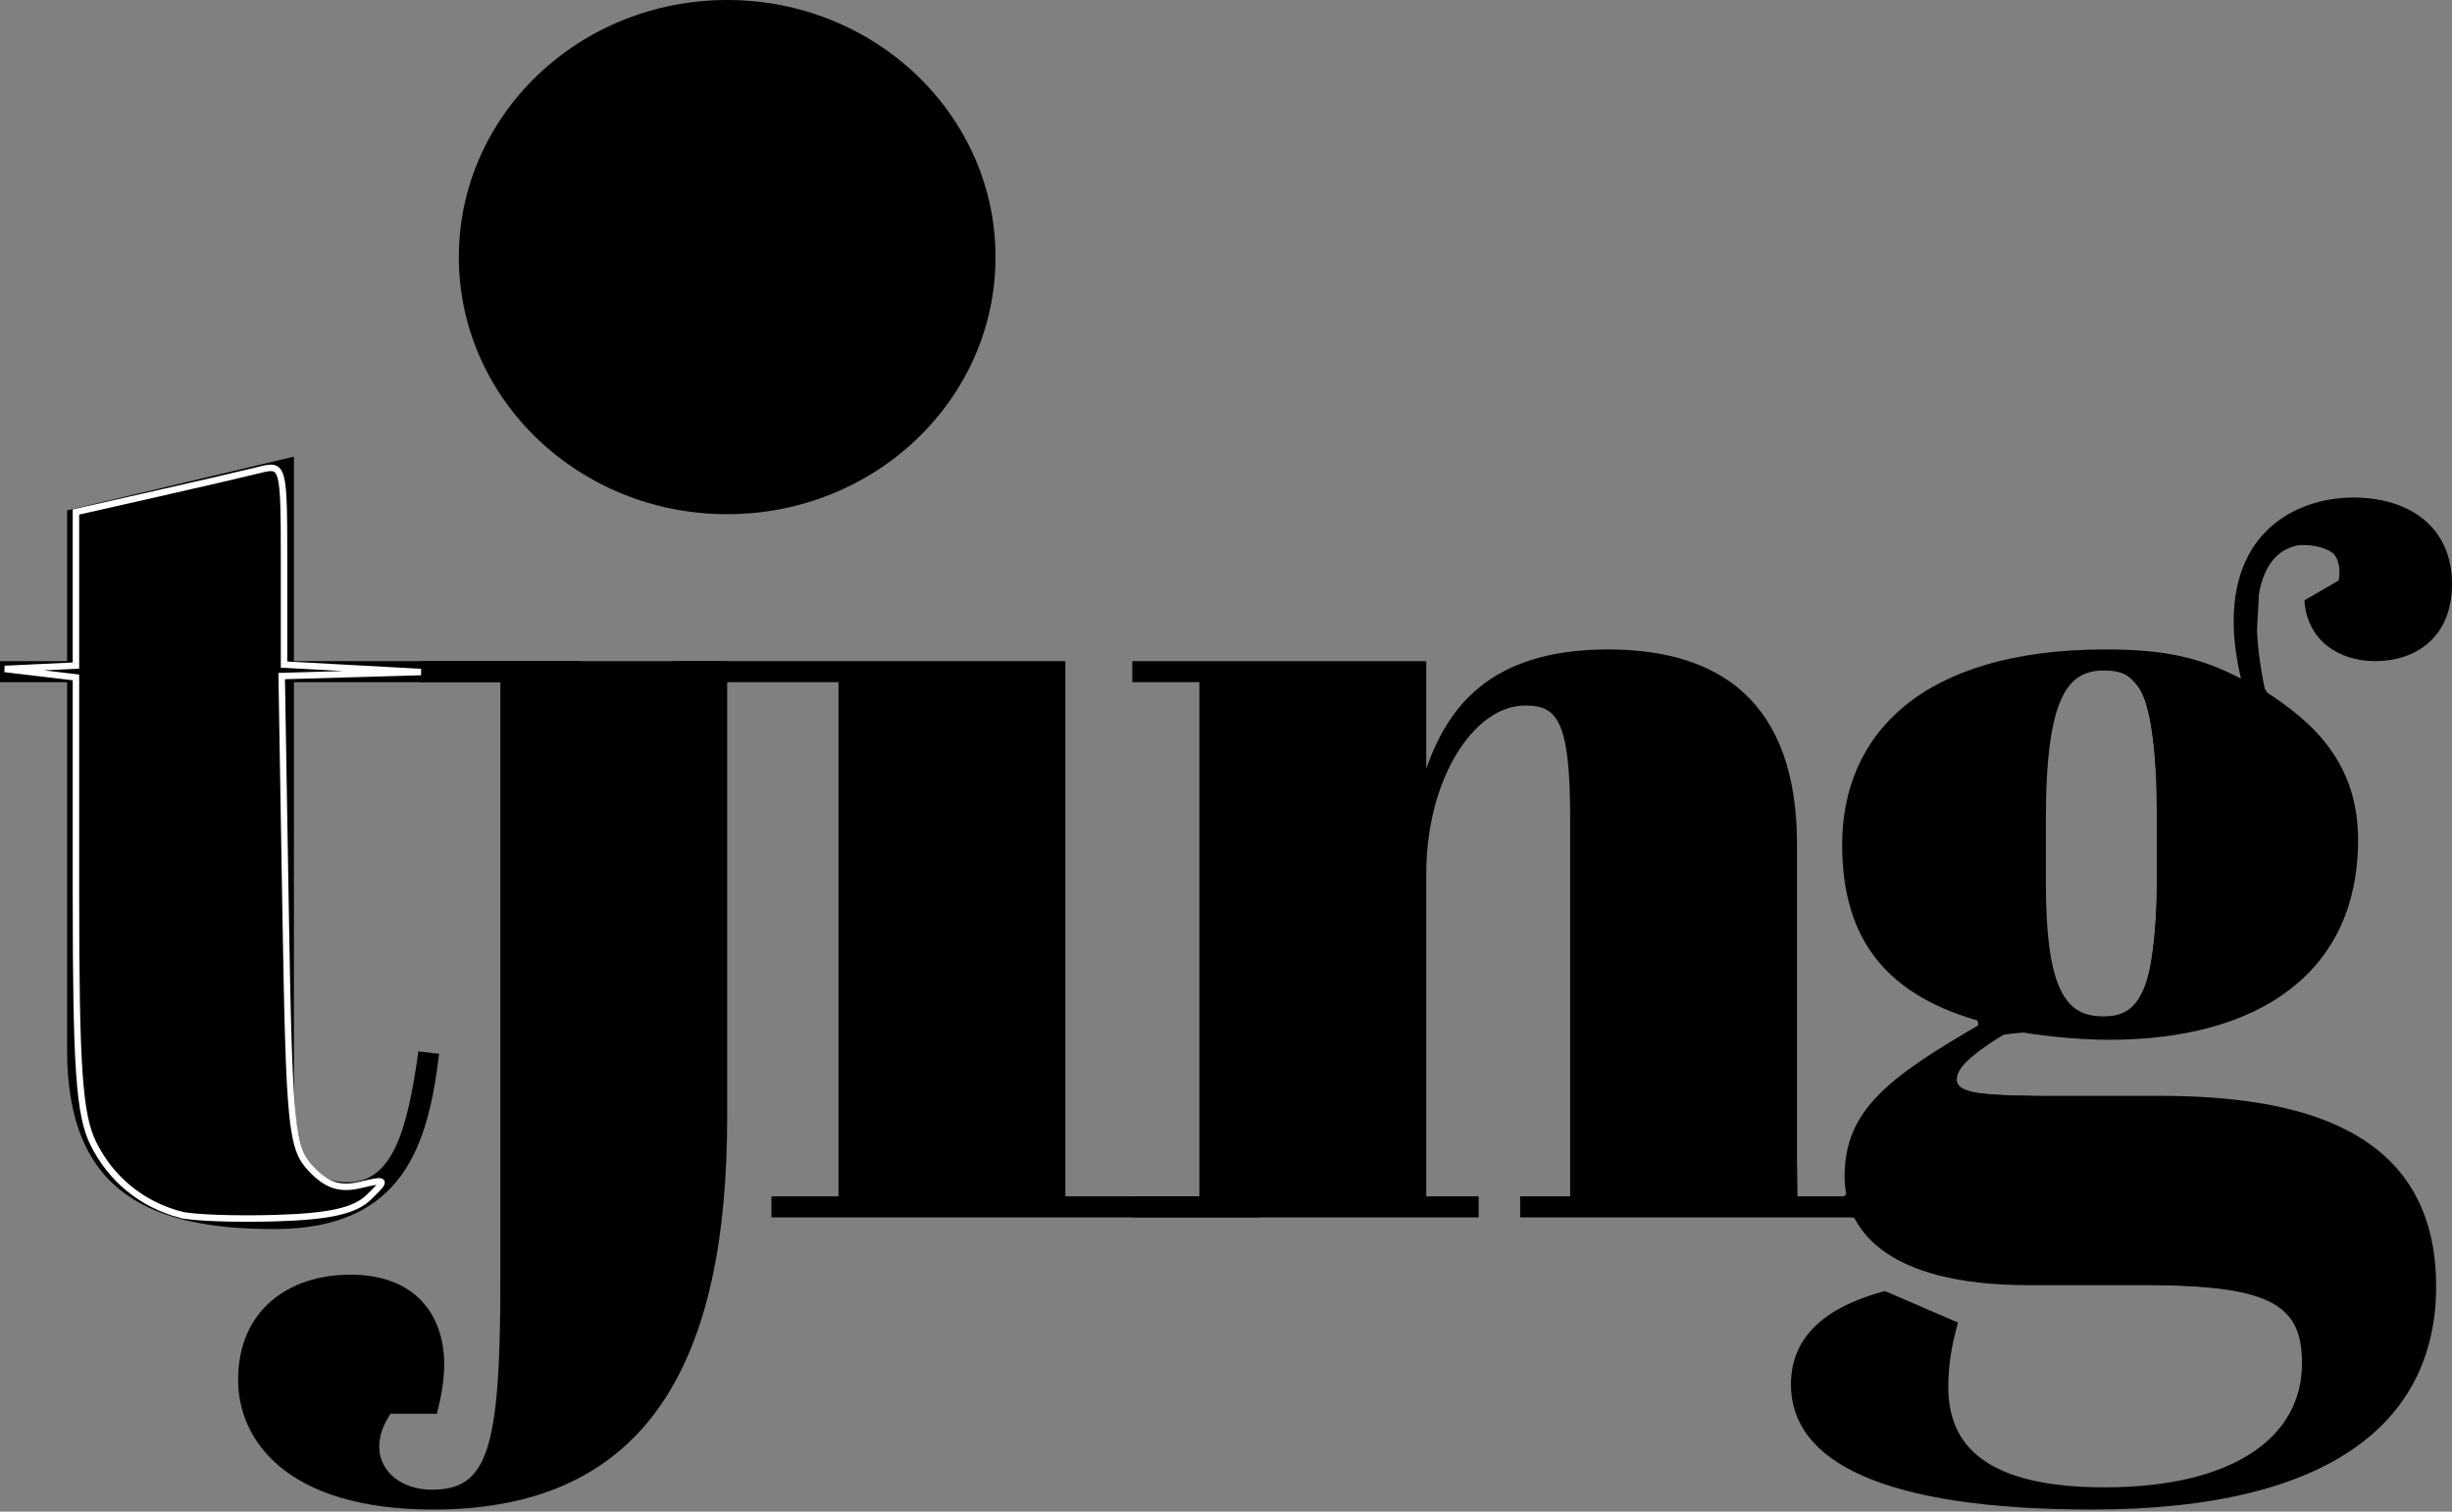 <svg width="180" height="111" viewBox="0 0 180 111" fill="none" xmlns="http://www.w3.org/2000/svg">
<rect x="0" y="0" width="180" height="111" fill="#808080" stroke="none"/>
<path d="M4.925 50.091H0V48.547H4.925V37.477L21.577 33.53V48.547H42.53V50.091H21.577V79.008C21.577 84.071 22.383 86.817 25.517 86.817C28.801 86.817 29.906 83.042 30.711 77.207L32.234 77.378C31.428 84.071 29.622 90.249 20.145 90.249C11.281 90.249 4.925 87.761 4.925 77.121V74.888V50.091Z" fill="black"/>
<path d="M53.382 82.013C53.382 99.861 47.652 110.844 31.805 110.844C20.971 110.844 17.48 105.696 17.48 101.32C17.48 96.171 21.239 93.597 25.716 93.597C30.462 93.597 32.61 96.514 32.61 100.204C32.61 101.405 32.342 102.779 32.074 103.808H28.671C26.612 106.897 28.671 109.386 31.715 109.386C35.744 109.386 36.73 106.554 36.73 94.198V50.092H30.91V48.547H53.382V82.013Z" fill="black"/>
<path d="M78.208 48.546V87.846H92.411V89.39H56.631V87.846H61.555V50.09H49.433V48.546H78.208Z" fill="black"/>
<path d="M104.7 48.546V56.441C106.221 52.15 109.176 47.688 118.041 47.688C126.367 47.688 131.918 51.635 131.918 62.018V87.846H144.601V89.39H111.593V87.846H115.264V59.958C115.264 52.665 114.189 51.807 111.951 51.807C108.191 51.807 104.7 57.212 104.7 64.163V87.846H108.549V89.39H83.121V87.846H88.046V50.09H83.121V48.546H104.7Z" fill="black"/>
<path d="M150.185 64.765C150.185 72.83 151.707 74.632 154.393 74.632C156.81 74.632 158.332 73.259 158.332 64.336V60.131C158.332 50.52 156.9 49.233 154.483 49.233C151.975 49.233 150.185 50.778 150.185 60.131V64.765ZM171.674 42.626C171.942 41.253 171.404 39.966 169.523 39.966C168.36 39.966 165.674 40.309 165.674 45.629C165.674 47.002 165.854 48.718 166.301 50.778C169.793 53.008 173.105 56.012 173.105 61.675C173.105 71.457 165.764 76.349 154.841 76.349C152.244 76.349 149.469 76.005 147.588 75.662C144.454 77.55 143.649 78.494 143.649 79.266C143.649 80.038 144.634 80.467 149.379 80.467H158.511C168.628 80.467 178.835 82.784 178.835 94.454C178.835 103.979 171.674 110.843 153.588 110.843C138.009 110.843 131.472 107.24 131.472 101.662C131.472 97.371 135.232 95.655 138.366 94.797L143.738 97.114C143.201 99.002 143.023 100.46 143.023 101.833C143.023 105.438 144.902 109.213 154.483 109.213C163.973 109.213 168.987 105.523 168.987 100.117C168.987 95.999 167.017 94.368 157.616 94.368H148.931C138.277 94.368 135.412 90.163 135.412 86.388C135.412 81.497 138.635 79.095 145.619 75.061C138.635 73.174 135.232 69.141 135.232 62.019C135.232 53.953 141.052 47.688 154.572 47.688C158.959 47.688 161.556 48.289 164.511 49.834C164.152 48.289 163.973 46.916 163.973 45.629C163.973 38.593 169.076 36.533 172.747 36.533C176.956 36.533 180 38.765 180 42.883C180 46.831 177.314 48.546 174.359 48.546C171.674 48.546 169.346 47.002 169.166 44.085L171.674 42.626Z" fill="black"/>
<path d="M73.081 18.878C73.081 29.305 64.262 37.757 53.382 37.757C42.503 37.757 33.684 29.305 33.684 18.878C33.684 8.452 42.503 -5.55515e-05 53.382 -5.55515e-05C64.262 -5.55515e-05 73.081 8.452 73.081 18.878Z" fill="black"/>
<path d="M59.247 88.389L61.861 88.078V49.711L55.629 49.448C52.202 49.304 55.82 49.116 63.67 49.03L77.942 48.875V88.176H88.395V49.744L85.781 49.433C84.344 49.262 87.962 49.067 93.822 48.999L104.476 48.875L104.548 52.921C104.588 55.146 104.559 63.963 104.484 72.514L104.347 88.062L106.622 88.389C107.874 88.569 97.138 88.712 82.766 88.708C68.393 88.704 57.81 88.56 59.247 88.389L59.247 88.389Z" fill="black"/>
<path d="M44.979 35.25C31.499 28.615 30.446 11.095 43.066 3.424C52.52 -2.322 64.702 0.62 70.123 9.958C72.112 13.383 72.335 14.467 72.132 19.721C71.934 24.862 71.588 26.062 69.47 28.95C65.884 33.84 60.414 36.802 54.337 37.145C50.153 37.381 48.721 37.091 44.98 35.25L44.979 35.25Z" fill="black"/>
<path d="M13.247 89.191C10.406 88.43 8.147 86.585 6.851 83.966C5.815 81.874 5.575 78.417 5.575 65.565V49.741L0.349 49.119L5.575 48.873V37.595L11.405 36.277C14.611 35.553 18.048 34.755 19.043 34.505C20.826 34.058 20.852 34.157 20.852 41.425V48.799L30.903 49.346L20.678 49.643L20.966 66.901C21.231 82.727 21.385 84.296 22.827 85.824C23.982 87.046 24.945 87.362 26.445 87.01C28.4 86.551 28.428 86.591 27.081 87.904C26.048 88.911 24.221 89.323 20.247 89.445C17.263 89.537 14.113 89.422 13.247 89.19L13.247 89.191Z" fill="black" stroke="white" stroke-width="0.475"/>
<path d="M142.043 109.485C139.489 108.932 136.413 107.775 135.209 106.916C130.685 103.688 130.963 98.677 135.798 96.281C138.003 95.188 138.481 95.185 140.628 96.249C142.752 97.302 143.002 97.804 142.938 100.879C142.84 105.554 144.542 107.798 149.001 108.874C153.811 110.035 156.447 109.978 161.263 108.607C166.071 107.239 168.698 104.779 169.329 101.055C169.708 98.815 169.432 97.956 167.843 96.434C166.011 94.677 165.209 94.54 154.645 94.176C143.152 93.78 138.151 92.599 137.126 90.04C136.775 89.163 134.148 88.92 123.998 88.828C117.019 88.764 112.304 88.568 113.52 88.391L115.731 88.07L115.719 71.746C115.707 54.95 115.205 51.864 112.401 51.347C111.697 51.217 109.987 52.025 108.602 53.142C105.811 55.393 105.437 55.157 107.354 52.353C110.28 48.073 121.293 46.8 126.043 50.194C130.924 53.68 131.385 55.511 131.683 72.568L131.955 88.173H133.894C135.535 88.173 135.833 87.798 135.833 85.729C135.833 83.837 136.653 82.532 139.465 79.95C143.325 76.406 145.325 75.557 143.93 78.054C143.488 78.846 143.354 79.713 143.634 79.981C143.913 80.248 147.066 80.482 150.641 80.501C160.282 80.551 168.342 81.631 171.78 83.332C177.884 86.353 180.173 94.289 176.842 100.884C175.013 104.505 171.864 106.998 166.96 108.708C162.349 110.316 147.947 110.766 142.043 109.486L142.043 109.485Z" fill="black"/>
<path d="M145.154 75.556C145.417 74.898 144.868 74.324 143.71 74.045C142.682 73.798 140.579 72.349 139.038 70.825C136.353 68.17 136.236 67.817 136.236 62.374C136.236 55.709 137.541 53.442 143.088 50.474C147.612 48.053 157.298 47.341 161.705 49.106L164.647 50.285L164.607 46.06C164.586 43.736 164.904 41.513 165.315 41.119C165.775 40.678 165.939 42.261 165.741 45.24C165.424 50.017 165.46 50.116 168.652 53.175C173.548 57.867 174.132 64.16 170.188 69.721C167.212 73.918 163.108 75.445 154.489 75.564C150.376 75.62 146.788 75.88 146.515 76.141C145.607 77.012 144.723 76.632 145.154 75.556L145.154 75.556ZM157.096 73.363C158.903 70.891 158.903 53.059 157.096 50.587C155.416 48.289 153.063 48.426 151.356 50.924C149.293 53.941 149.275 69.977 151.331 72.988C153.061 75.52 155.408 75.673 157.096 73.362L157.096 73.363Z" fill="black"/>
<path d="M170.744 46.491C169.275 44.935 169.273 44.845 170.69 43.852C173.025 42.215 172.042 40.009 168.98 40.018C165.854 40.027 165.699 39.468 168.439 38.062C171.212 36.64 175.793 36.863 177.696 38.514C179.743 40.289 179.793 45.082 177.782 46.826C175.763 48.578 172.571 48.425 170.744 46.491L170.744 46.491Z" fill="black"/>
</svg>
